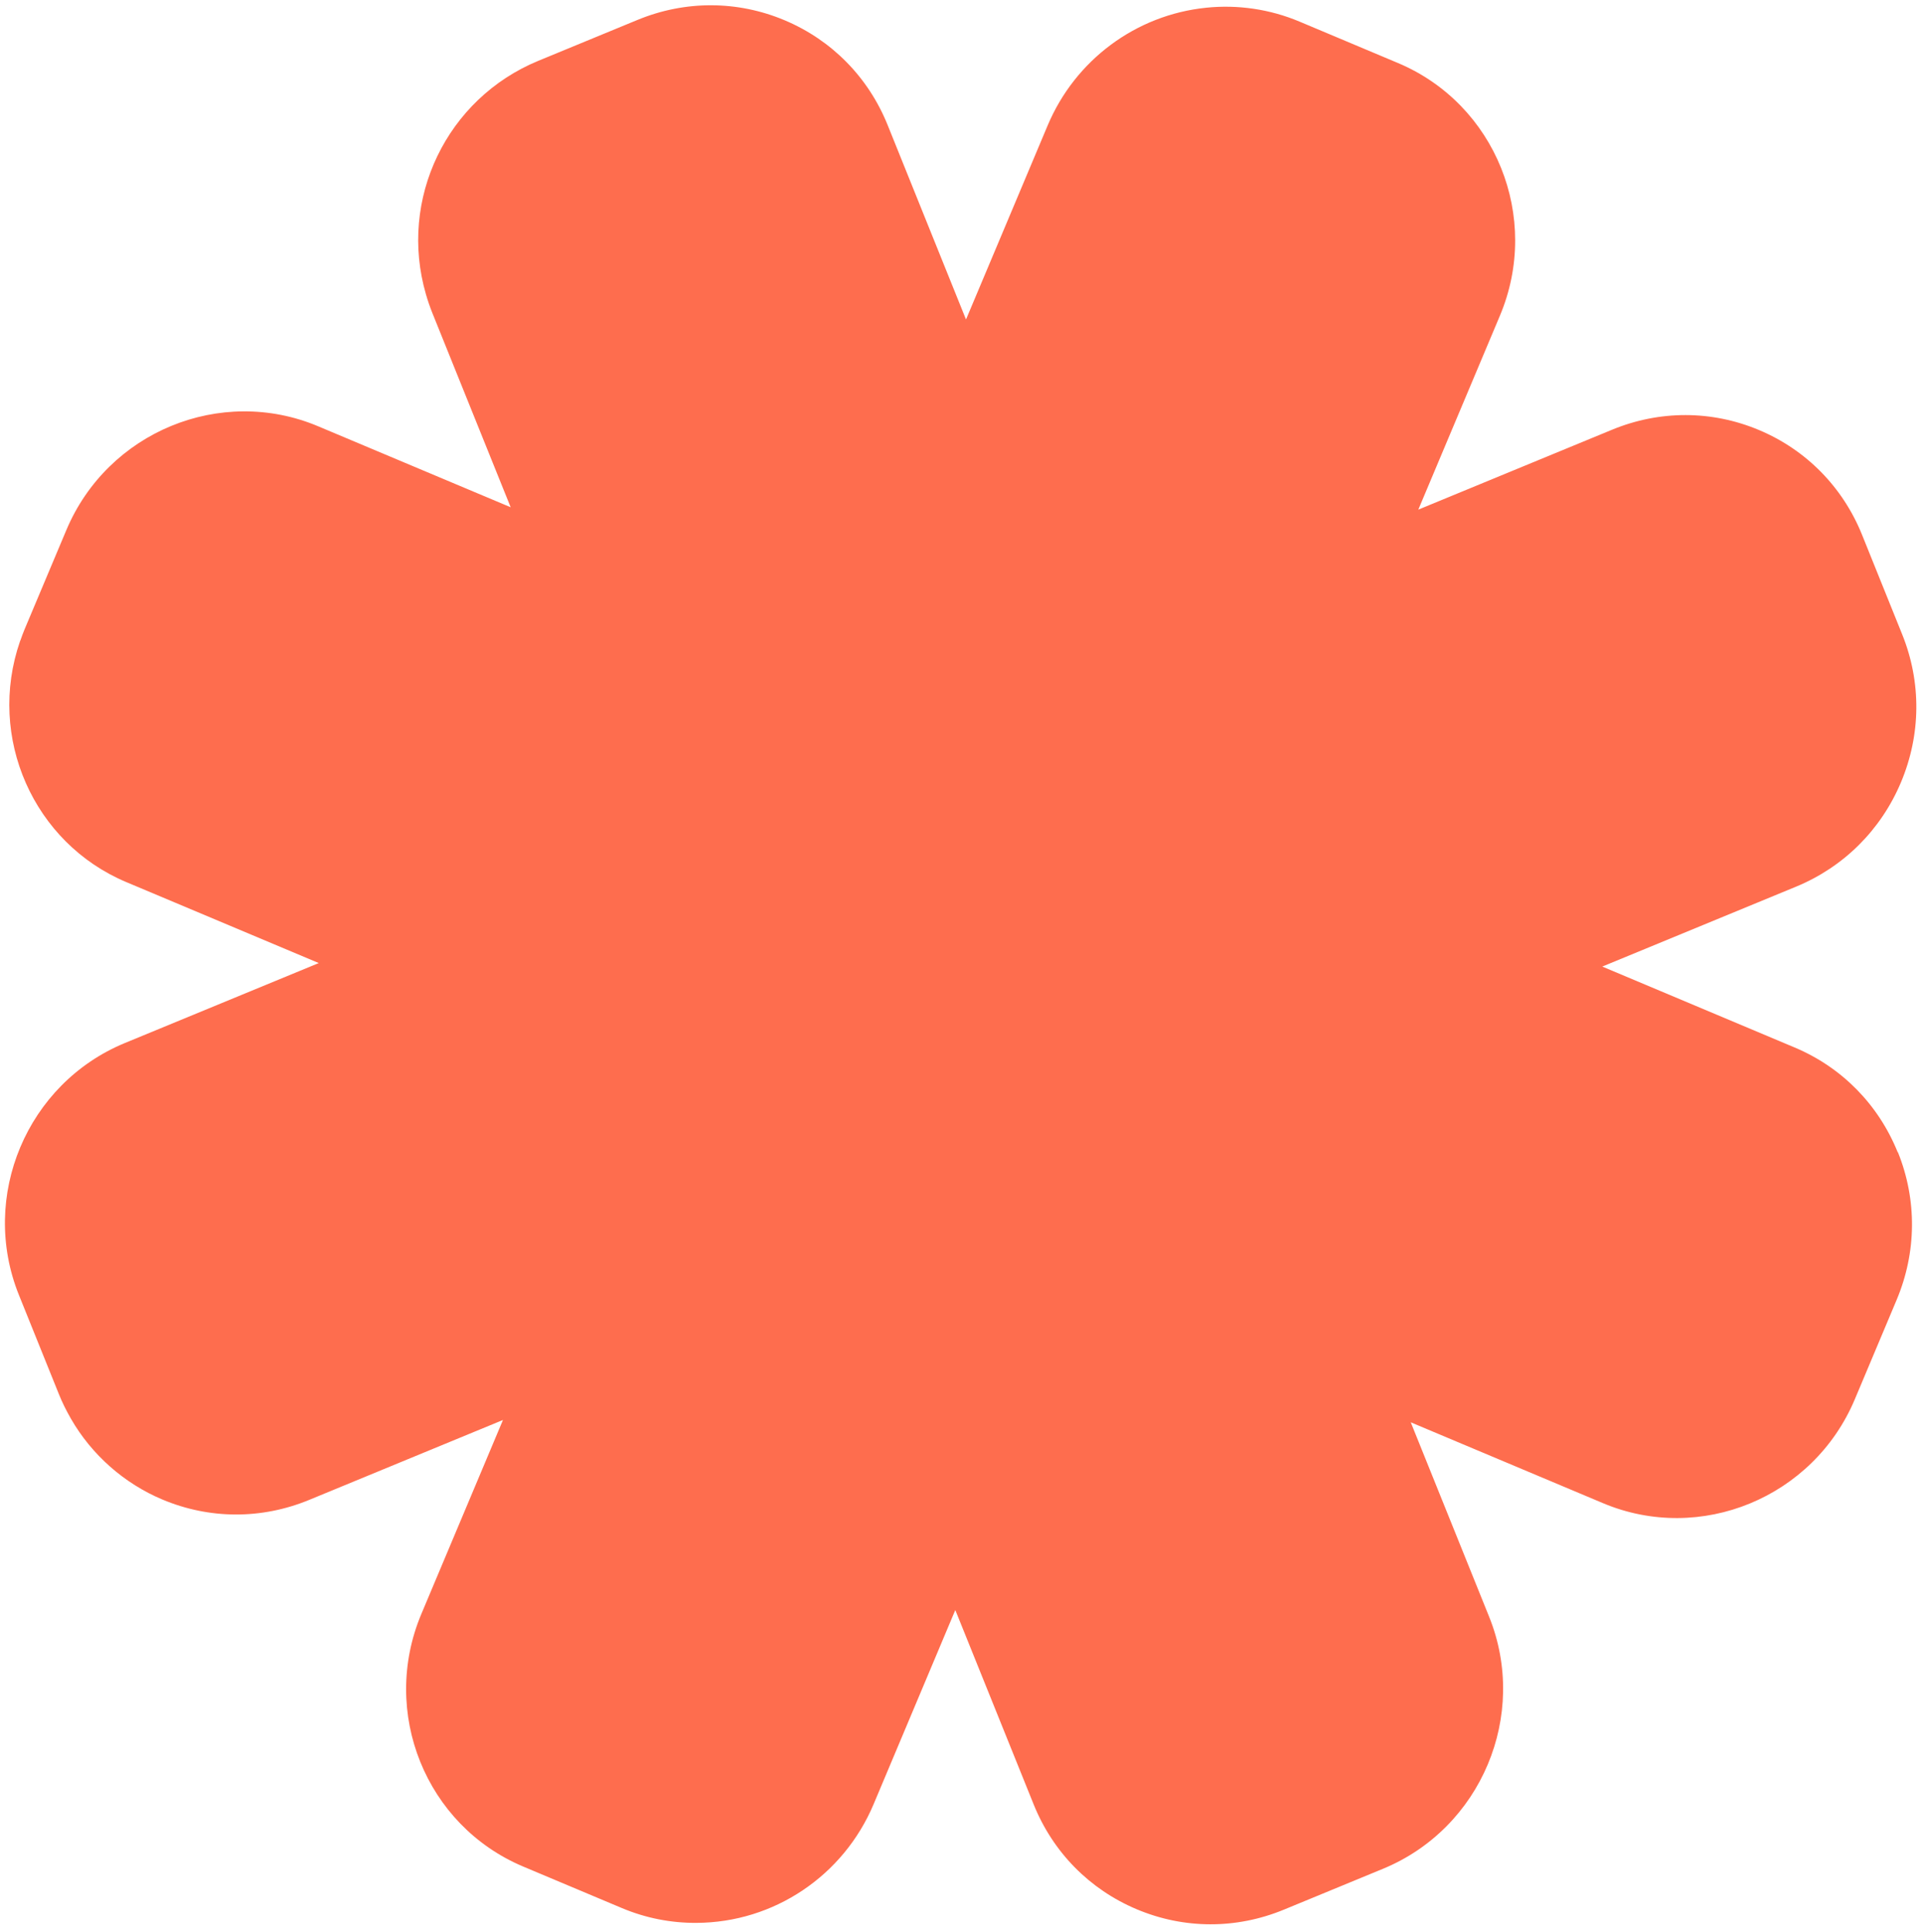 <svg width="202" height="203" viewBox="0 0 202 203" fill="none" xmlns="http://www.w3.org/2000/svg">
<path d="M199.345 121.06C197.325 116.049 193.482 112.135 188.515 110.045L168.31 101.544L188.667 93.149C193.662 91.088 197.58 87.192 199.683 82.194C201.79 77.187 201.841 71.675 199.815 66.649L195.6 56.191C193.58 51.179 189.737 47.265 184.78 45.18C179.822 43.094 174.338 43.084 169.342 45.144L148.985 53.54L157.559 33.162C161.901 22.84 157.102 10.934 146.852 6.622L136.501 2.267C133.409 0.966 130.016 0.465 126.696 0.812C119.314 1.568 112.941 6.308 110.048 13.186L101.474 33.564L93.242 13.14C91.222 8.128 87.379 4.215 82.422 2.129C77.465 0.043 71.97 0.029 66.974 2.089L56.55 6.388C46.921 10.36 41.837 20.912 44.741 30.914C44.93 31.571 45.154 32.23 45.41 32.868L53.643 53.291L33.417 44.782C23.178 40.474 11.31 45.369 6.968 55.691L2.578 66.125C2.423 66.493 2.293 66.859 2.163 67.225L2.103 67.369C-1.39 77.458 3.507 88.564 13.27 92.672L33.485 101.176L13.128 109.572C2.82 113.824 -2.18 125.709 1.988 136.051L6.204 146.509C6.537 147.335 6.949 148.17 7.458 149.058C9.629 152.834 13.039 155.845 17.054 157.534C22.012 159.619 27.482 159.635 32.477 157.575L52.834 149.179L44.261 169.557C39.918 179.879 44.718 191.785 54.957 196.093L65.308 200.448C67.822 201.506 70.466 202.029 73.17 202.011C81.288 201.974 88.599 197.075 91.772 189.533L100.349 169.145L108.582 189.569C110.602 194.58 114.444 198.494 119.412 200.584C124.379 202.674 129.864 202.684 134.86 200.624L145.283 196.325C155.592 192.073 160.592 180.188 156.423 169.846L148.191 149.422L168.386 157.918C178.625 162.226 190.493 157.331 194.836 147.009L199.225 136.575C201.332 131.567 201.384 126.056 199.364 121.044L199.345 121.06Z" fill="#FE6D4E"/>
</svg>
